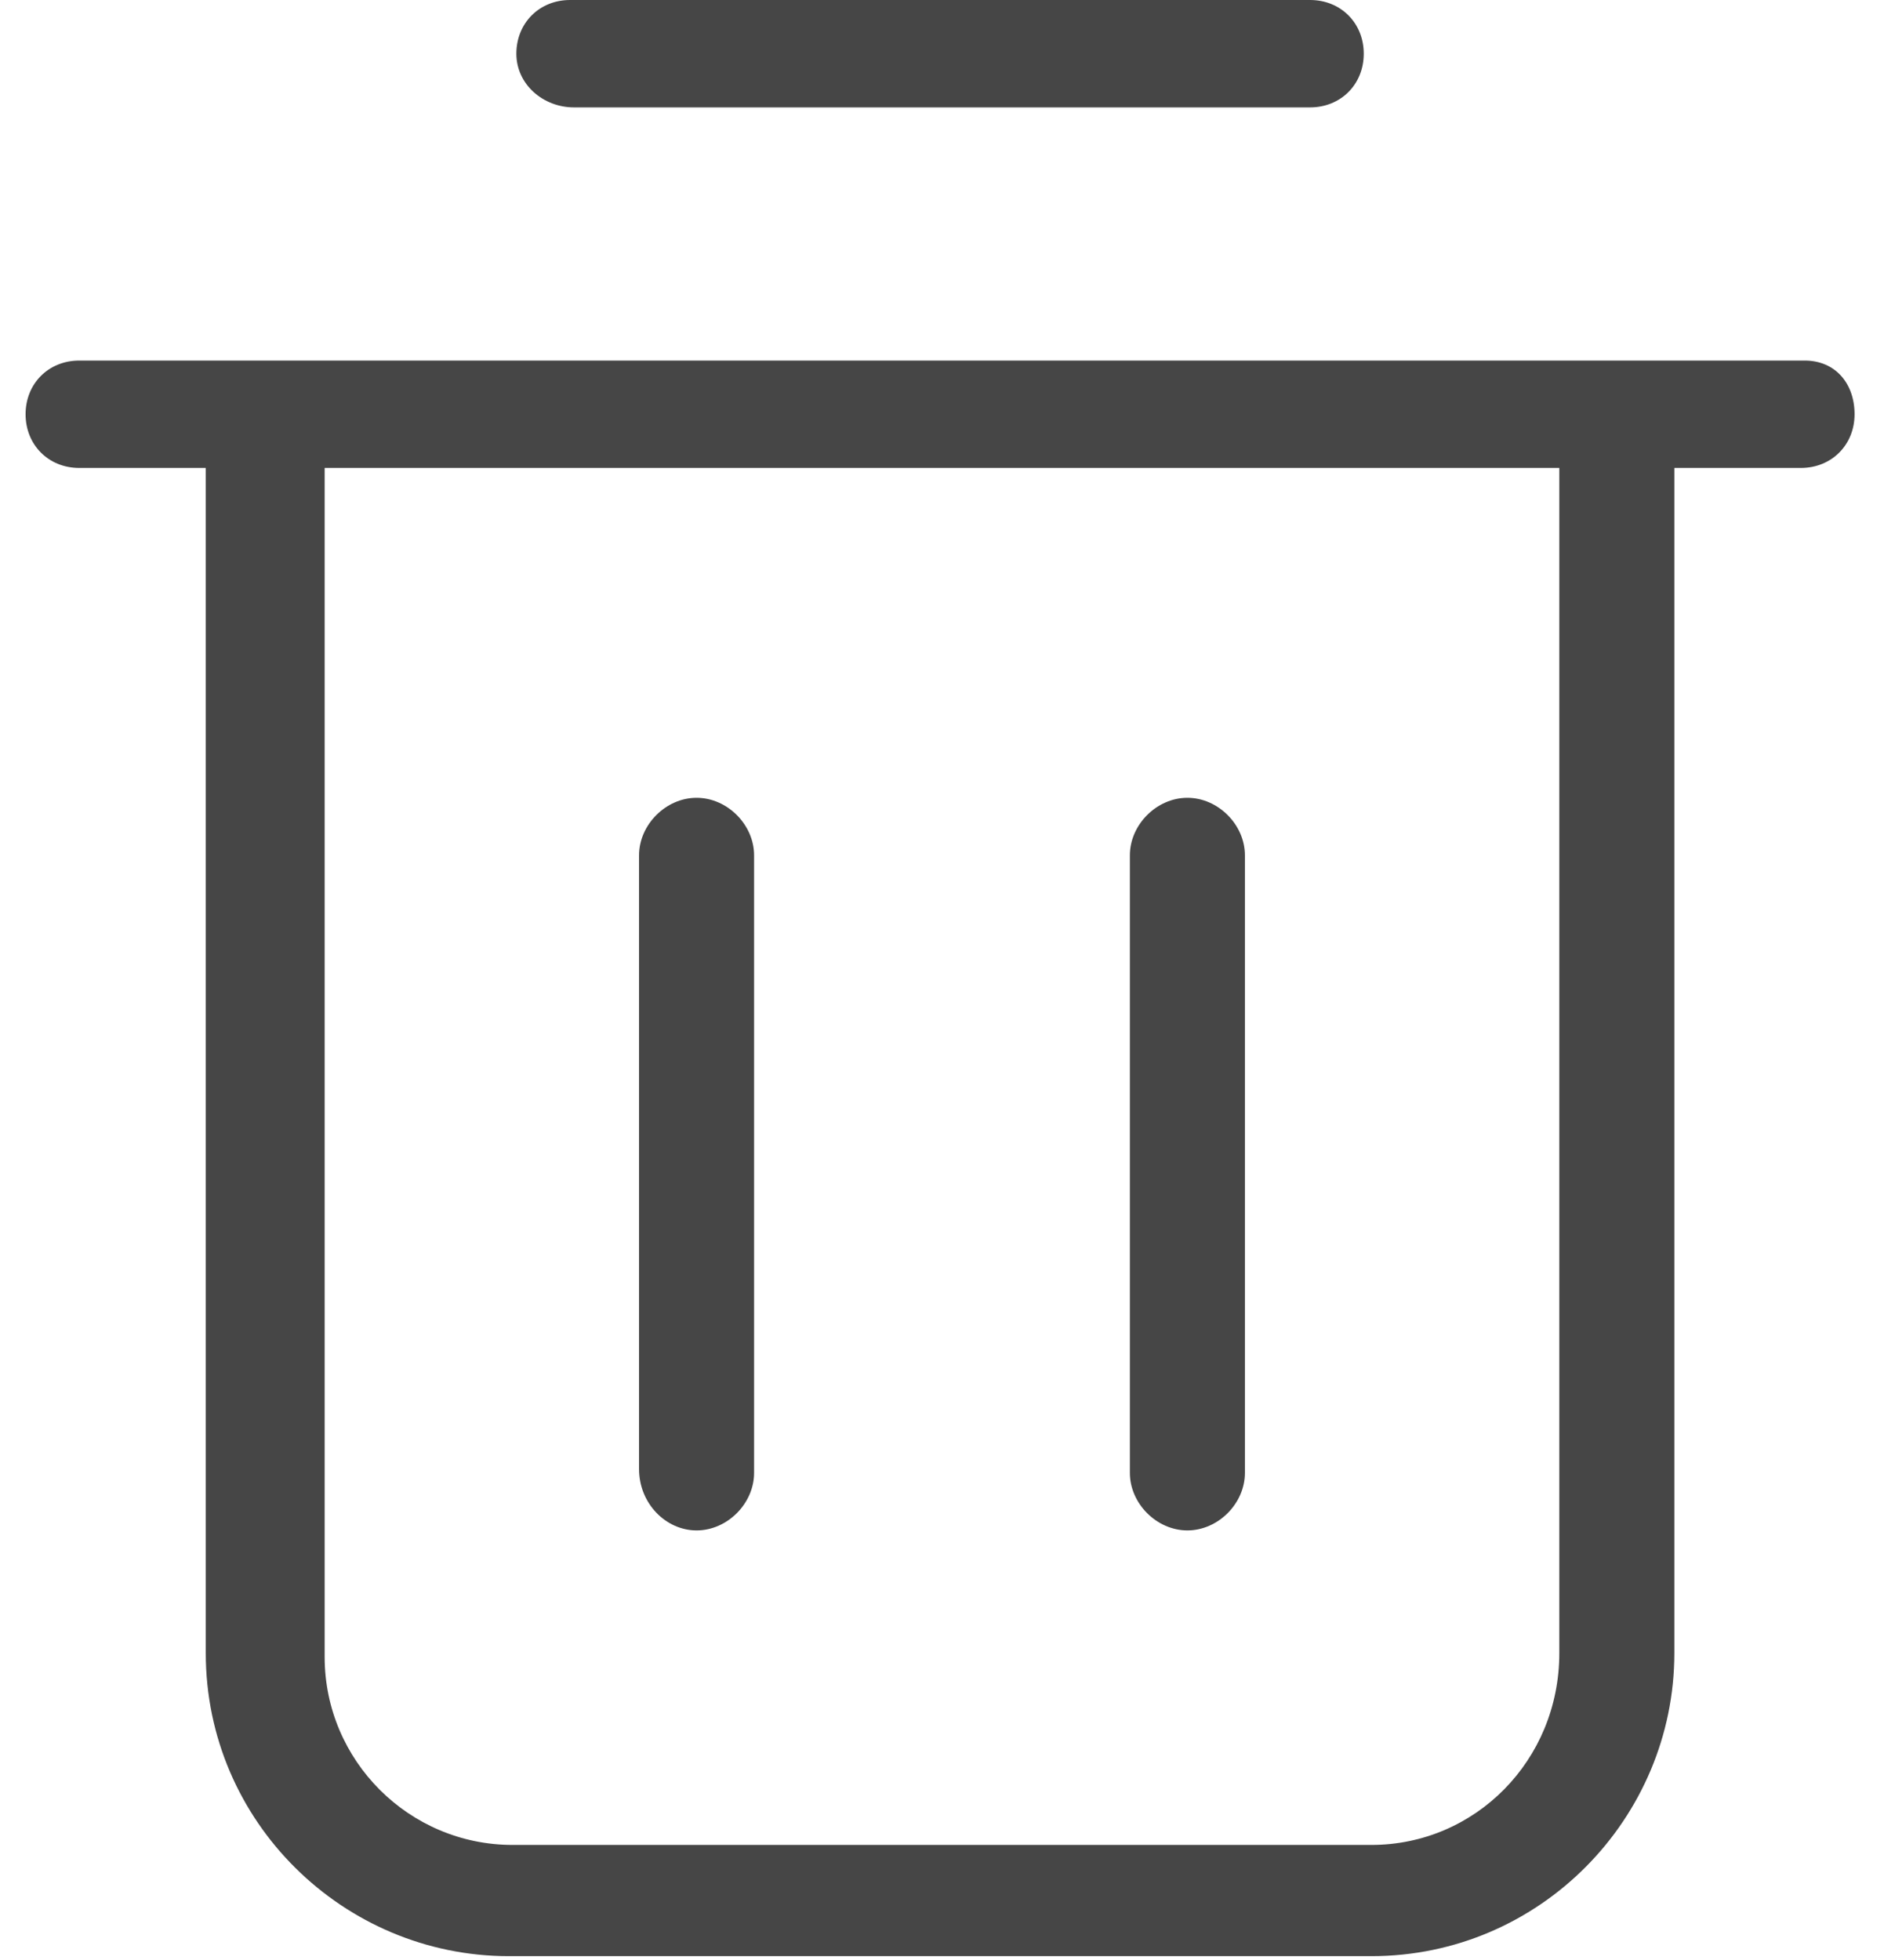 <svg width="50" height="52" viewBox="0 0 50 52" fill="none" xmlns="http://www.w3.org/2000/svg">
<path d="M47.896 9.566H43.011H6.988H2.103C1.289 9.566 0.679 10.176 0.679 10.99C0.679 11.804 1.289 12.415 2.103 12.415H5.461V43.859C5.461 48.337 9.125 51.898 13.501 51.898H36.397C40.874 51.898 44.436 48.235 44.436 43.859V12.415H47.794C48.608 12.415 49.219 11.804 49.219 10.99C49.219 10.176 48.71 9.566 47.896 9.566ZM36.397 48.947H13.602C10.855 48.947 8.616 46.708 8.616 43.961V12.415H41.383V43.859C41.383 46.708 39.145 48.947 36.397 48.947ZM20.013 22.693V39.076C20.013 39.89 19.301 40.603 18.487 40.603C17.673 40.603 16.96 39.89 16.96 38.975V22.693C16.96 21.879 17.673 21.166 18.487 21.166C19.301 21.166 20.013 21.879 20.013 22.693ZM33.039 22.693V39.076C33.039 39.89 32.327 40.603 31.512 40.603C30.698 40.603 29.986 39.89 29.986 39.076V22.693C29.986 21.879 30.698 21.166 31.512 21.166C32.327 21.166 33.039 21.879 33.039 22.693ZM13.704 1.425C13.704 0.611 14.315 0 15.129 0H34.769C35.583 0 36.193 0.611 36.193 1.425C36.193 2.239 35.583 2.849 34.769 2.849H15.231C14.416 2.849 13.704 2.239 13.704 1.425Z" fill="#464646"/>
</svg>
